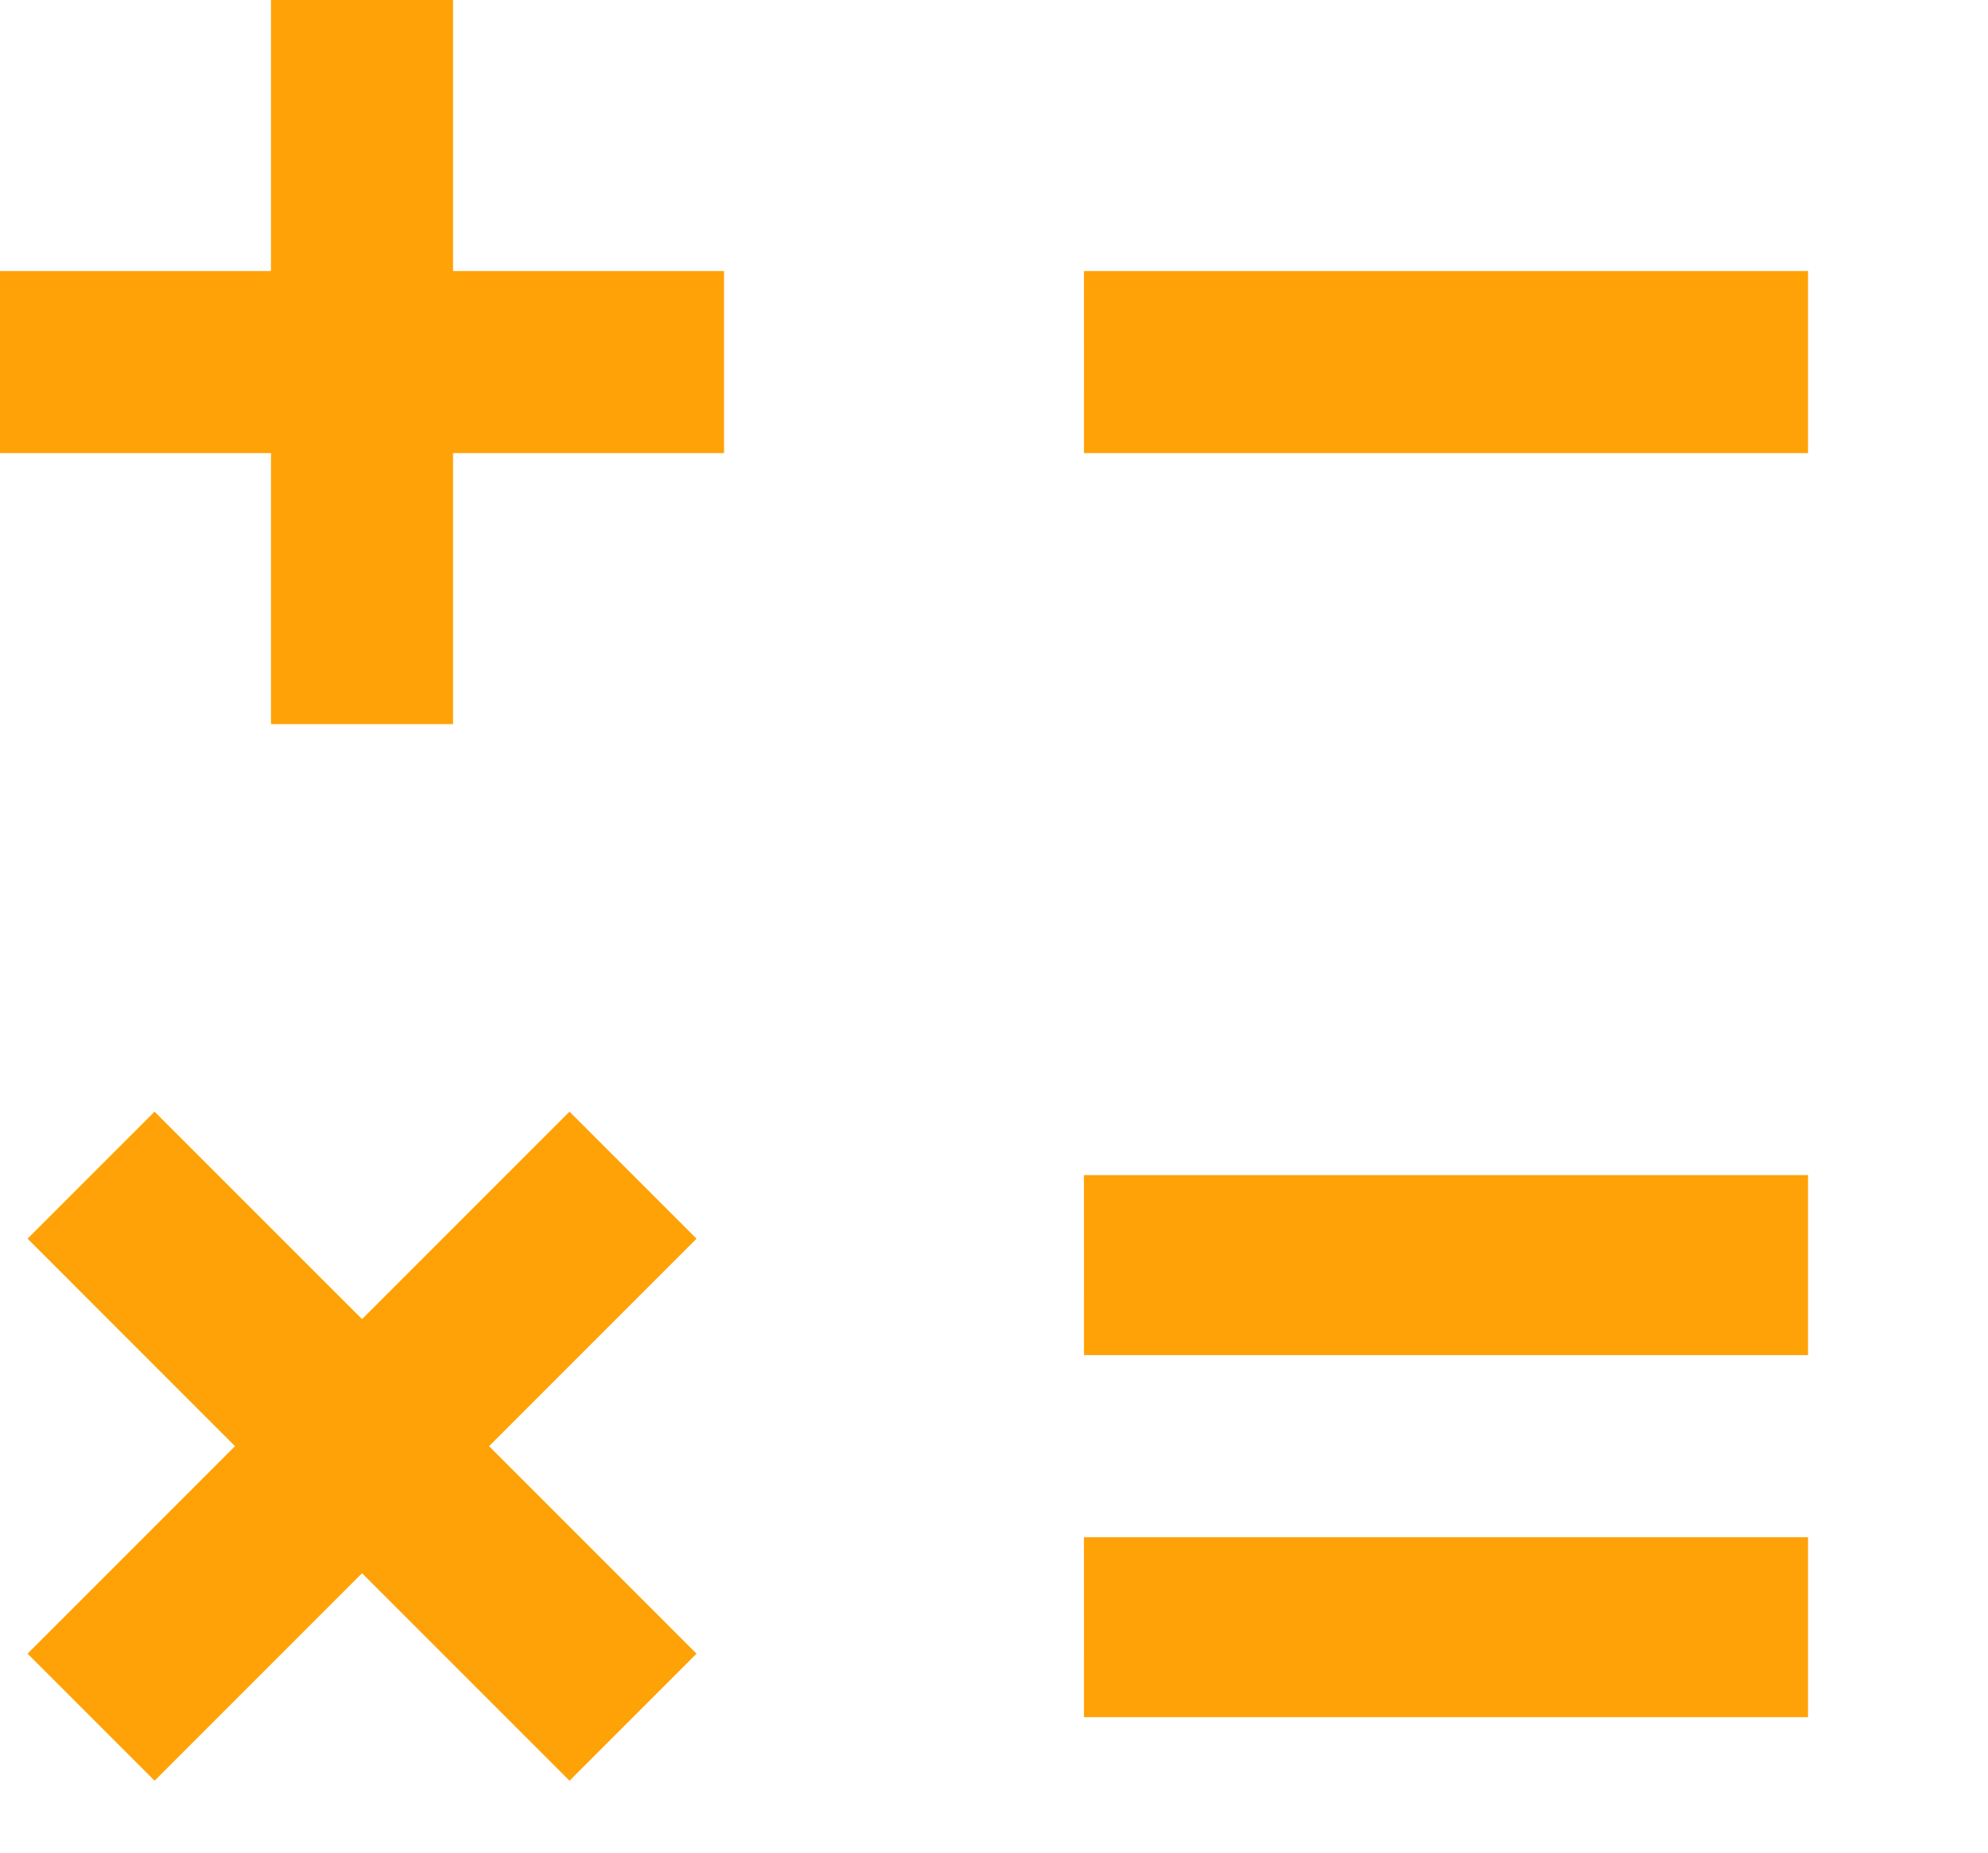 <svg xmlns="http://www.w3.org/2000/svg" width="41.281" height="38.468" viewBox="0 0 41.281 38.468">
  <path id="math" d="M9.408,0H5.627V5.627H0V9.408H5.627v5.627H9.408V9.408h5.627V5.627H9.408Zm13.1,5.627H37.544V9.408H22.509Zm0,18.772H37.544v3.737H22.509Zm0,7.518H37.544v3.737H22.509ZM11.826,23.081,7.518,27.389,3.209,23.081.572,25.718,4.88,30.027.572,34.335l2.638,2.638,4.308-4.308,4.308,4.308,2.638-2.638-4.308-4.308,4.308-4.308ZM41.281,38.468" fill="#fea208"/>
</svg>
